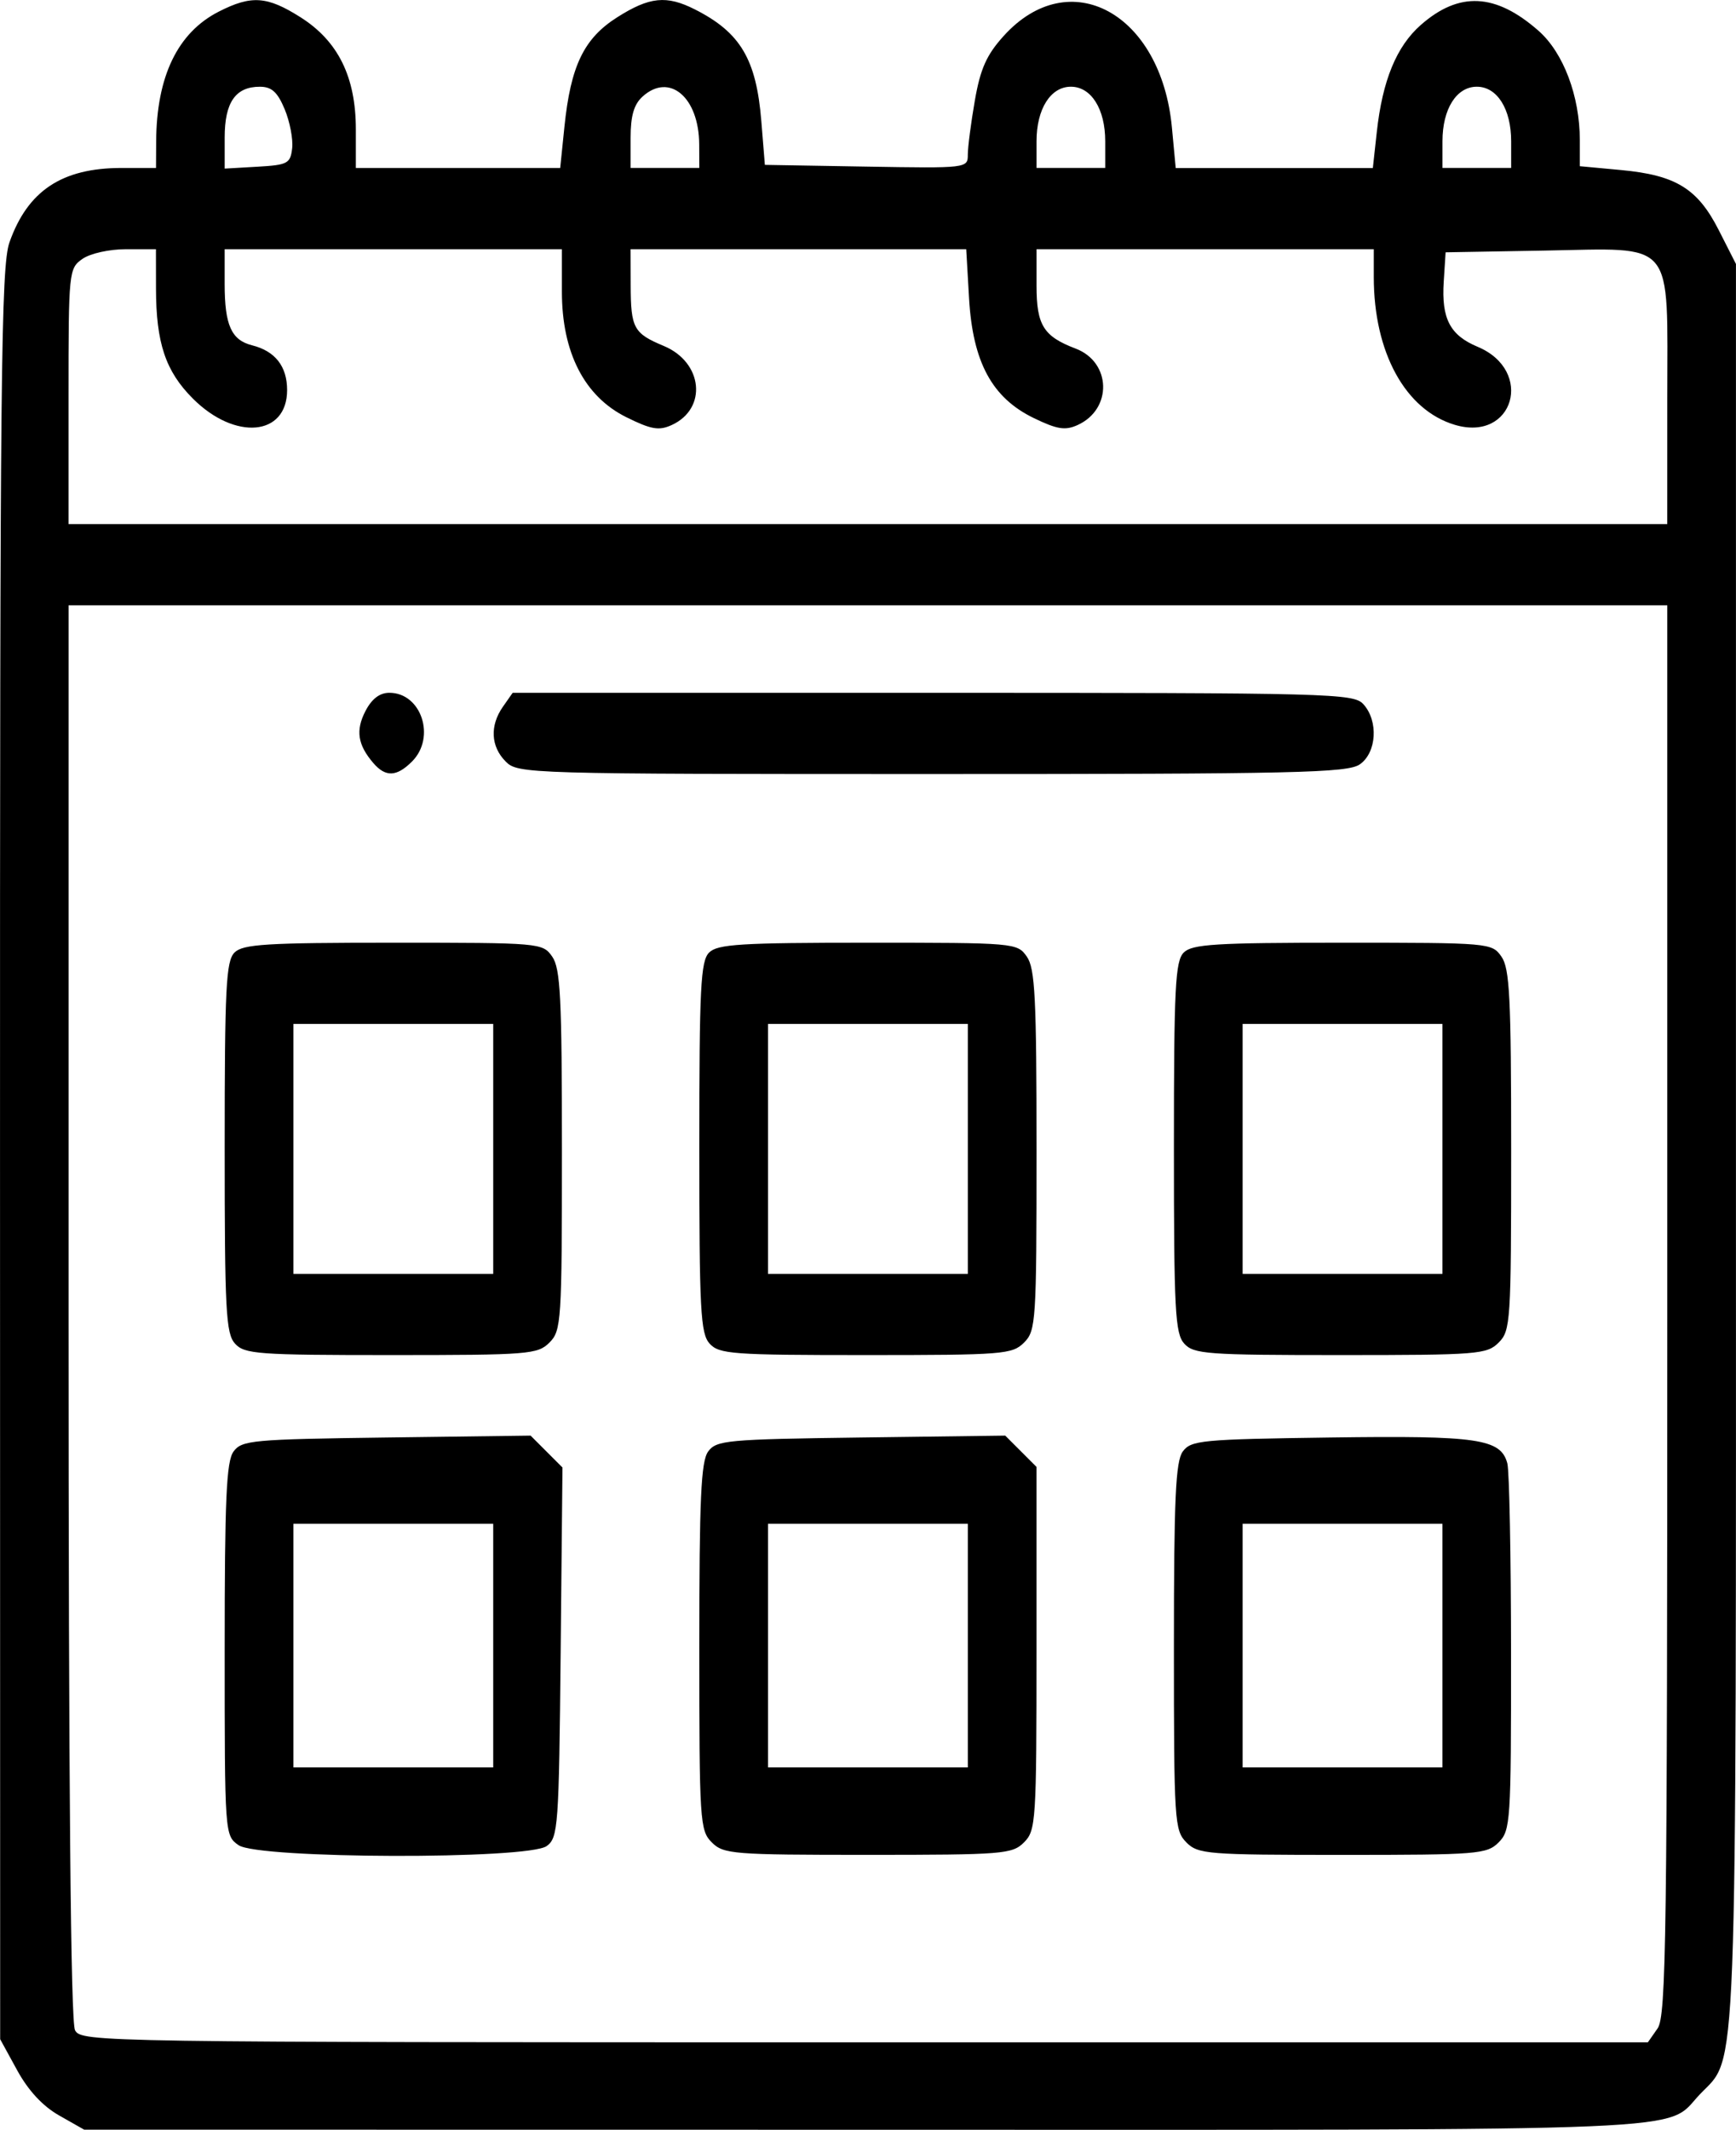 <?xml version="1.0" encoding="UTF-8" standalone="no"?>
<!-- Created with Inkscape (http://www.inkscape.org/) -->

<svg
   xmlns:dc="http://purl.org/dc/elements/1.1/"
   xmlns:cc="http://creativecommons.org/ns#"
   xmlns:rdf="http://www.w3.org/1999/02/22-rdf-syntax-ns#"
   xmlns:svg="http://www.w3.org/2000/svg"
   xmlns="http://www.w3.org/2000/svg"
   xmlns:sodipodi="http://sodipodi.sourceforge.net/DTD/sodipodi-0.dtd"
   xmlns:inkscape="http://www.inkscape.org/namespaces/inkscape"
   width="73.549mm"
   height="90.191mm"
   viewBox="0 0 73.549 90.191"
   version="1.1"
   id="svg8"
   inkscape:version="0.92.5 (2060ec1f9f, 2020-04-08)"
   sodipodi:docname="calendar.svg">
  <defs
     id="defs2" />
  <sodipodi:namedview
     id="base"
     pagecolor="#ffffff"
     bordercolor="#666666"
     borderopacity="1.0"
     inkscape:pageopacity="0.0"
     inkscape:pageshadow="2"
     inkscape:zoom="0.35"
     inkscape:cx="-559.72902"
     inkscape:cy="38.82612"
     inkscape:document-units="mm"
     inkscape:current-layer="layer1"
     showgrid="false"
     fit-margin-top="0"
     fit-margin-left="0"
     fit-margin-right="0"
     fit-margin-bottom="0"
     inkscape:window-width="1528"
     inkscape:window-height="836"
     inkscape:window-x="72"
     inkscape:window-y="27"
     inkscape:window-maximized="1" />
  <g
     inkscape:label="Layer 1"
     inkscape:groupmode="layer"
     id="layer1"
     transform="translate(-45.552,-22.62)">
    <path
       style="fill:#000000;stroke-width:0.265"
       d="m 48.06,112.206 c -0.694,-0.392 -1.307,-1.051 -1.78,-1.914 l -0.721,-1.316 -0.006,-37.471 c -0.005,-33.009 0.042,-37.608 0.4,-38.622 0.771,-2.185 2.224,-3.15 4.745,-3.15 h 1.464 l 0.006,-1.124 c 0.016,-2.755 0.909,-4.607 2.651,-5.496 1.384,-0.706 2.05,-0.66 3.47,0.241 1.59,1.009 2.339,2.527 2.339,4.744 v 1.636 h 4.329 4.329 l 0.178,-1.737 c 0.265,-2.59 0.823,-3.748 2.237,-4.645 1.37,-0.869 2.09,-0.942 3.293,-0.333 1.928,0.976 2.6,2.107 2.813,4.731 l 0.15,1.852 4.299,0.073 c 4.271,0.072 4.299,0.069 4.299,-0.507 0,-0.319 0.134,-1.35 0.298,-2.292 0.234,-1.345 0.495,-1.93 1.22,-2.732 2.791,-3.089 6.677,-0.973 7.13,3.882 l 0.16,1.709 h 4.176 4.176 l 0.167,-1.521 c 0.24,-2.188 0.834,-3.631 1.867,-4.539 1.622,-1.424 3.167,-1.348 4.983,0.246 1.056,0.927 1.752,2.767 1.752,4.633 v 1.104 l 1.749,0.163 c 2.321,0.217 3.243,0.784 4.138,2.545 l 0.728,1.432 v 37.226 c 0,40.763 0.083,38.59 -1.532,40.289 -1.521,1.601 0.821,1.502 -35.298,1.497 l -33.152,-0.004 z m 67.718,-3.686 c 0.367,-0.524 0.412,-3.849 0.412,-30.427 V 48.254 H 82.323 48.457 v 29.915 c 0,20.115 0.09,30.083 0.274,30.427 0.269,0.502 0.921,0.512 33.455,0.512 h 33.181 z m -60.119,-7.761 c -0.585,-0.41 -0.588,-0.449 -0.588,-8.284 0,-6.377 0.071,-7.969 0.375,-8.386 0.349,-0.478 0.793,-0.519 6.481,-0.594 l 6.105,-0.08 0.675,0.675 0.675,0.675 -0.077,7.828 c -0.073,7.395 -0.106,7.848 -0.591,8.203 -0.79,0.577 -12.223,0.545 -13.054,-0.037 z m 10.789,-8.452 v -5.159 h -4.233 -4.233 v 5.159 5.159 h 4.233 4.233 z m 9.26,8.334 c -0.505,-0.505 -0.529,-0.882 -0.529,-8.284 0,-6.276 0.072,-7.853 0.375,-8.268 0.349,-0.478 0.793,-0.519 6.481,-0.594 l 6.105,-0.08 0.663,0.663 0.663,0.663 v 7.685 c 0,7.332 -0.024,7.709 -0.529,8.214 -0.498,0.498 -0.882,0.529 -6.615,0.529 -5.733,0 -6.116,-0.031 -6.615,-0.529 z m 10.848,-8.334 v -5.159 h -4.233 -4.233 v 5.159 5.159 h 4.233 4.233 z m 9.26,8.334 c -0.505,-0.505 -0.529,-0.882 -0.529,-8.284 0,-6.275 0.072,-7.853 0.375,-8.268 0.349,-0.477 0.791,-0.519 6.26,-0.594 6.257,-0.086 7.212,0.054 7.491,1.095 0.085,0.316 0.155,3.937 0.157,8.048 0.003,7.124 -0.021,7.499 -0.526,8.004 -0.498,0.498 -0.882,0.529 -6.615,0.529 -5.733,0 -6.116,-0.031 -6.615,-0.529 z m 10.848,-8.334 v -5.159 h -4.233 -4.233 v 5.159 5.159 h 4.233 4.233 z M 55.509,79.52 c -0.387,-0.427 -0.438,-1.399 -0.438,-8.315 0,-6.767 0.057,-7.888 0.416,-8.247 0.355,-0.355 1.343,-0.416 6.732,-0.416 6.227,0 6.322,0.008 6.728,0.588 0.35,0.499 0.412,1.739 0.412,8.202 0,7.261 -0.025,7.639 -0.529,8.143 -0.499,0.499 -0.882,0.529 -6.706,0.529 -5.648,0 -6.214,-0.041 -6.615,-0.484 z m 10.939,-8.247 v -5.292 h -4.233 -4.233 v 5.292 5.292 h 4.233 4.233 z m 9.169,8.247 c -0.387,-0.427 -0.438,-1.399 -0.438,-8.315 0,-6.767 0.057,-7.888 0.416,-8.247 0.355,-0.355 1.343,-0.416 6.732,-0.416 6.227,0 6.322,0.008 6.728,0.588 0.35,0.499 0.412,1.739 0.412,8.202 0,7.261 -0.025,7.639 -0.529,8.143 -0.499,0.499 -0.882,0.529 -6.706,0.529 -5.648,0 -6.214,-0.041 -6.615,-0.484 z m 10.939,-8.247 v -5.292 h -4.233 -4.233 v 5.292 5.292 h 4.233 4.233 z m 9.169,8.247 c -0.387,-0.427 -0.438,-1.399 -0.438,-8.315 0,-6.767 0.057,-7.888 0.416,-8.247 0.355,-0.355 1.343,-0.416 6.732,-0.416 6.227,0 6.322,0.008 6.728,0.588 0.35,0.499 0.412,1.739 0.412,8.202 0,7.261 -0.025,7.639 -0.529,8.143 -0.499,0.499 -0.882,0.529 -6.706,0.529 -5.648,0 -6.214,-0.041 -6.615,-0.484 z m 10.939,-8.247 v -5.292 h -4.233 -4.233 v 5.292 5.292 h 4.233 4.233 z M 61.37,54.935 c -0.665,-0.774 -0.758,-1.385 -0.337,-2.2 0.269,-0.521 0.604,-0.777 1.015,-0.777 1.357,0 1.981,1.89 0.96,2.91 -0.651,0.651 -1.12,0.67 -1.639,0.066 z m 5.607,-0.066 c -0.634,-0.634 -0.679,-1.52 -0.117,-2.322 l 0.412,-0.588 h 17.803 c 16.912,0 17.825,0.024 18.241,0.484 0.642,0.71 0.563,2.044 -0.15,2.544 -0.518,0.363 -2.681,0.412 -18.124,0.412 -17.183,0 -17.547,-0.011 -18.065,-0.529 z m 49.213,-15.346 c 0,-6.864 0.395,-6.389 -5.232,-6.291 l -4.16,0.073 -0.08,1.248 c -0.1,1.559 0.266,2.263 1.433,2.751 2.418,1.01 1.529,4.053 -0.966,3.306 -2.094,-0.627 -3.43,-3.065 -3.43,-6.259 v -1.178 h -7.144 -7.144 v 1.546 c 0,1.672 0.294,2.145 1.657,2.663 1.511,0.574 1.564,2.563 0.086,3.236 -0.528,0.24 -0.867,0.187 -1.86,-0.294 -1.769,-0.856 -2.585,-2.367 -2.742,-5.07 l -0.12,-2.081 h -7.11 -7.11 l 0.004,1.521 c 0.005,1.825 0.123,2.042 1.404,2.577 1.659,0.693 1.854,2.655 0.333,3.349 -0.54,0.246 -0.87,0.189 -1.924,-0.334 -1.772,-0.879 -2.727,-2.738 -2.727,-5.308 v -1.805 h -7.144 -7.144 v 1.473 c 0,1.744 0.284,2.377 1.165,2.598 0.976,0.245 1.481,0.891 1.481,1.895 0,1.951 -2.203,2.15 -3.993,0.36 -1.159,-1.159 -1.56,-2.359 -1.562,-4.672 l -0.002,-1.654 h -1.264 c -0.716,0 -1.519,0.179 -1.852,0.412 -0.575,0.403 -0.588,0.531 -0.588,5.821 v 5.409 h 33.867 33.867 z M 57.93,28.9 c 0.045,-0.385 -0.098,-1.129 -0.317,-1.654 -0.306,-0.731 -0.551,-0.953 -1.054,-0.953 -1.029,0 -1.488,0.663 -1.488,2.149 v 1.318 l 1.389,-0.08 c 1.281,-0.074 1.395,-0.134 1.47,-0.78 z m 17.245,-0.16 c -0.008,-2.001 -1.261,-3.061 -2.399,-2.031 -0.367,0.332 -0.507,0.814 -0.507,1.741 v 1.282 h 1.455 1.455 z m 17.202,-0.14 c 0,-1.365 -0.594,-2.308 -1.455,-2.308 -0.861,0 -1.455,0.943 -1.455,2.308 v 1.132 h 1.455 1.455 z m 17.198,0 c 0,-1.365 -0.594,-2.308 -1.455,-2.308 -0.861,0 -1.455,0.943 -1.455,2.308 v 1.132 h 1.455 1.455 z"
       id="path826"
       inkscape:connector-curvature="0" />
  </g>
</svg>
